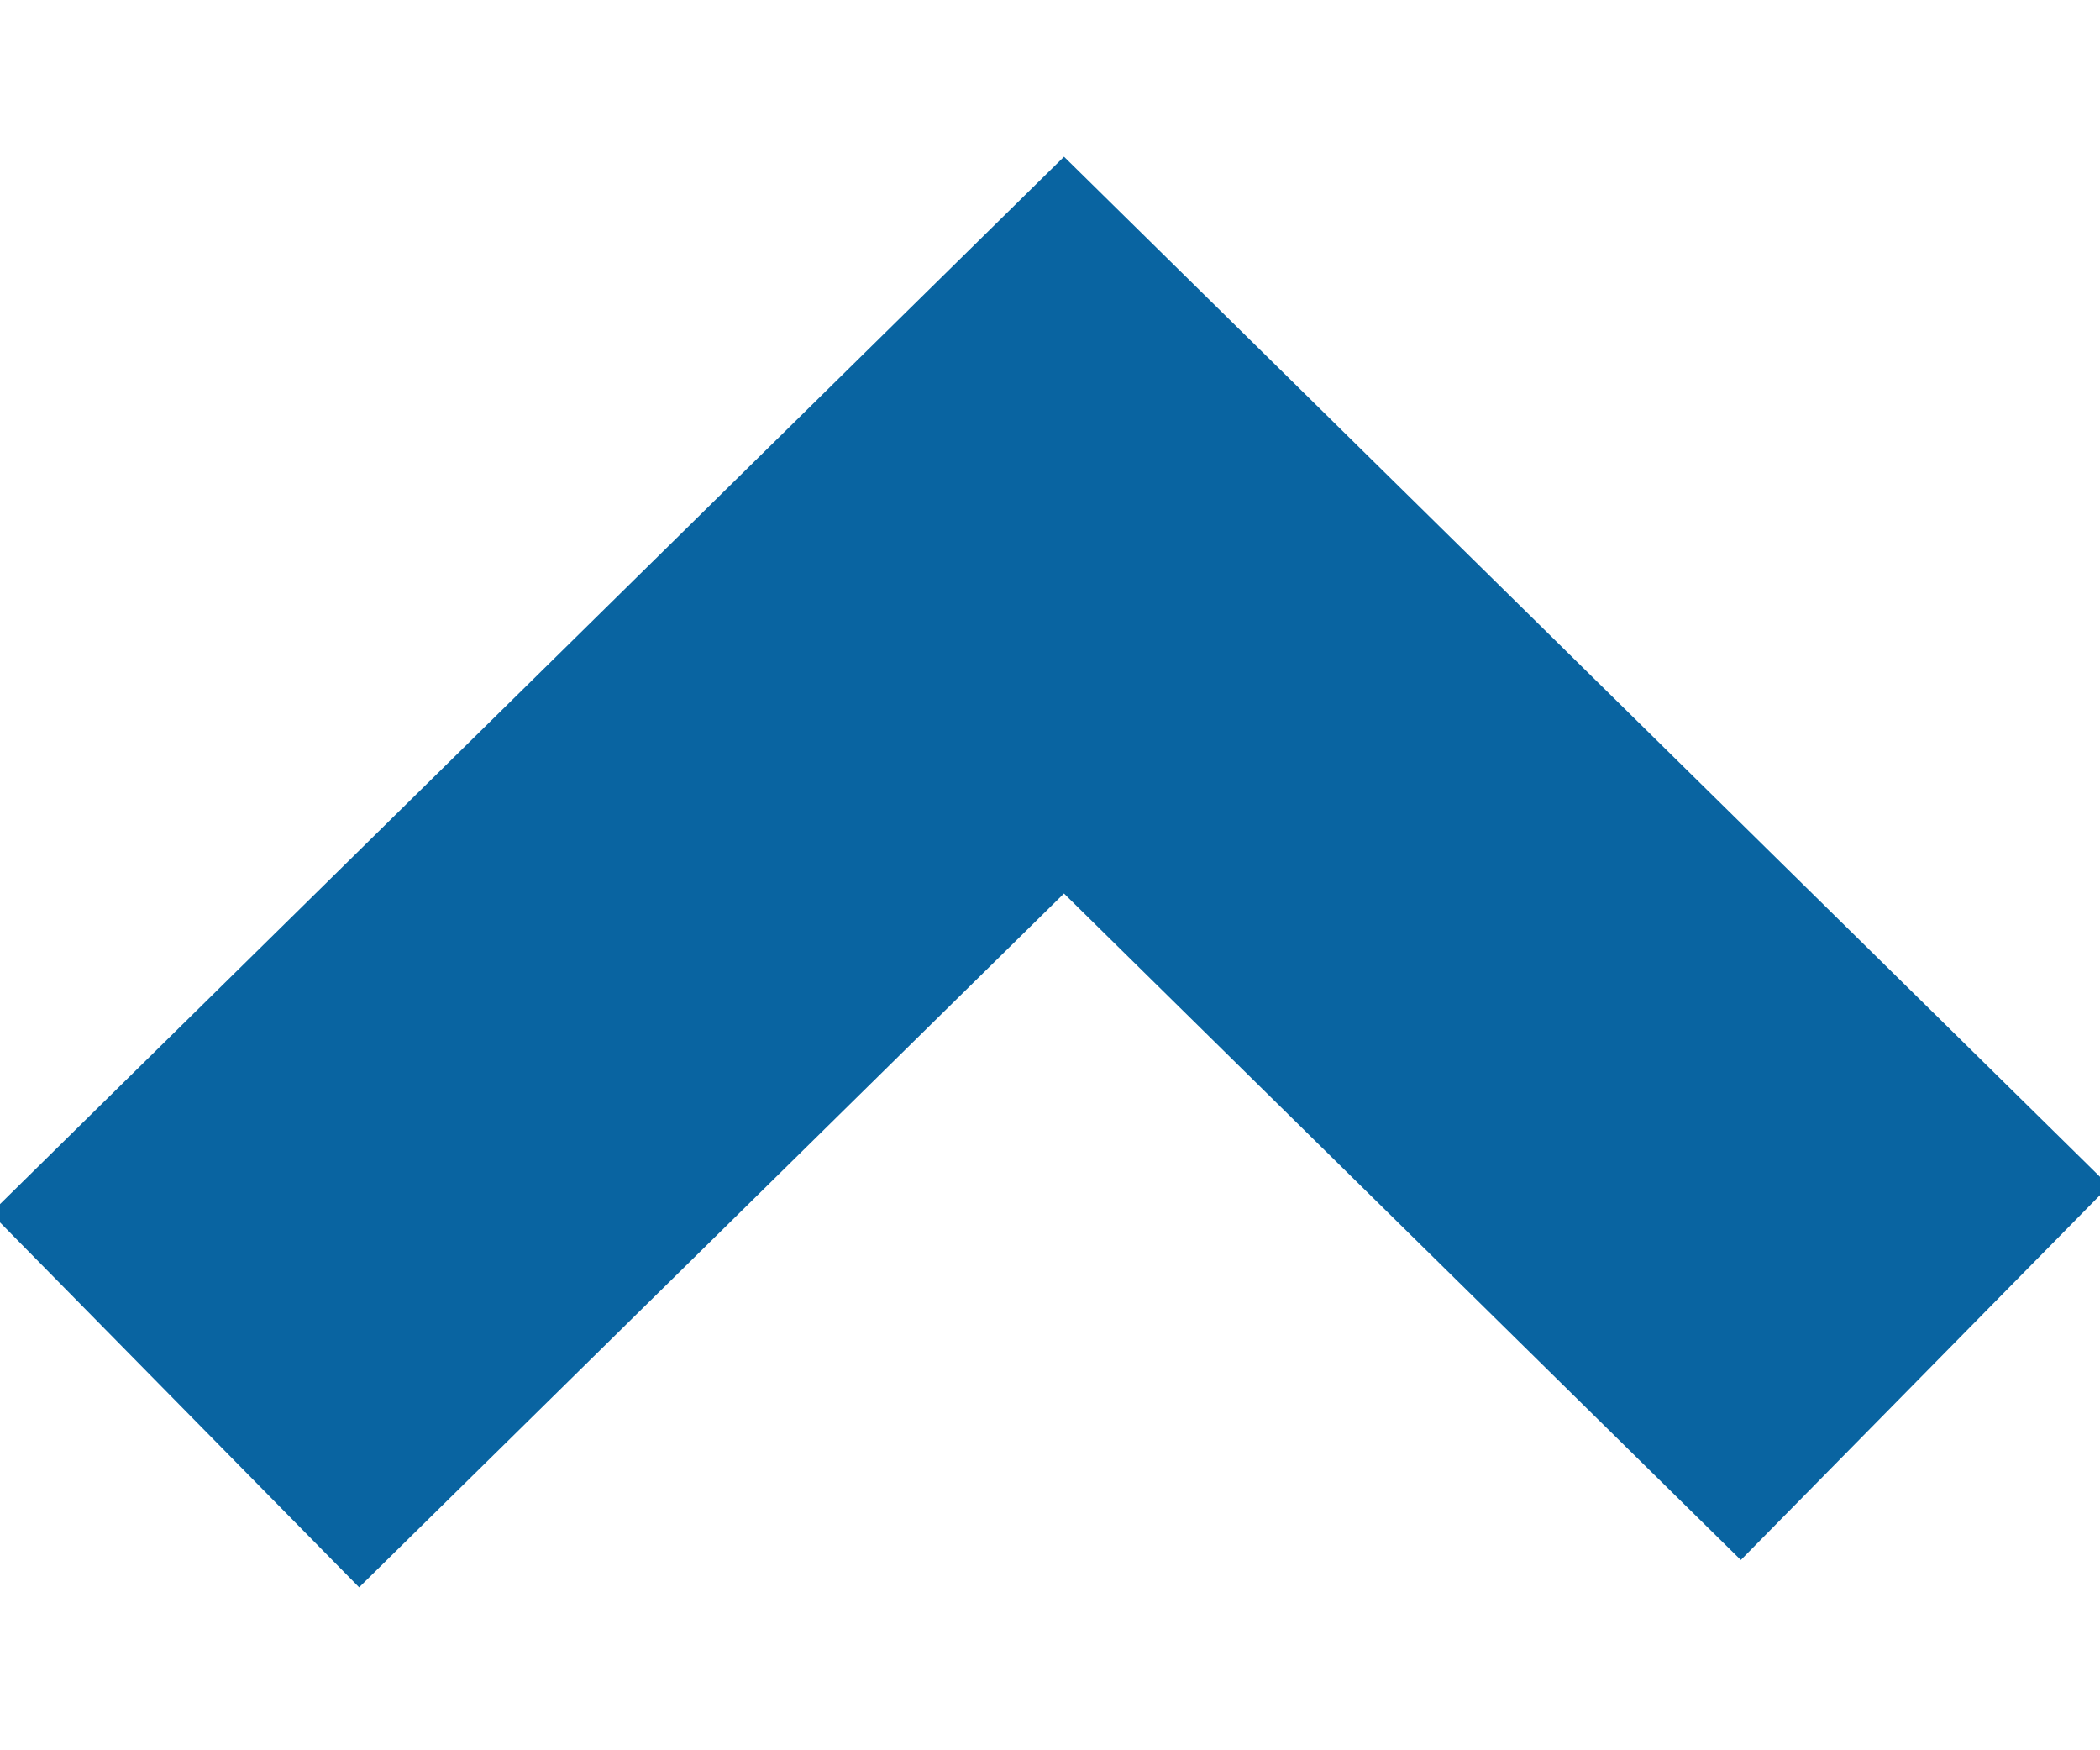 <?xml version="1.0" encoding="UTF-8"?>
<svg width="12px" height="10px" viewBox="0 0 12 10" version="1.1" xmlns="http://www.w3.org/2000/svg" xmlns:xlink="http://www.w3.org/1999/xlink">
    <!-- Generator: Sketch 63.1 (92452) - https://sketch.com -->
    <title>mvp-mobile-up-arrow-blue</title>
    <desc>Created with Sketch.</desc>
    <g id="mobile-startpage-01" stroke="none" stroke-width="1" fill="none" fill-rule="evenodd">
        <g id="Mobile-Startpage-see-sample-report-01" transform="translate(-215, -354)" stroke="#0964A1" stroke-width="3">
            <g id="Group-35" transform="translate(0, 227)">
                <polyline id="mvp-mobile-up-arrow-blue" transform="translate(221, 132.5) rotate(-180) translate(-221, -132.5) " points="216 130.156 220.92 135 226 130"></polyline>
            </g>
        </g>
    </g>
</svg>